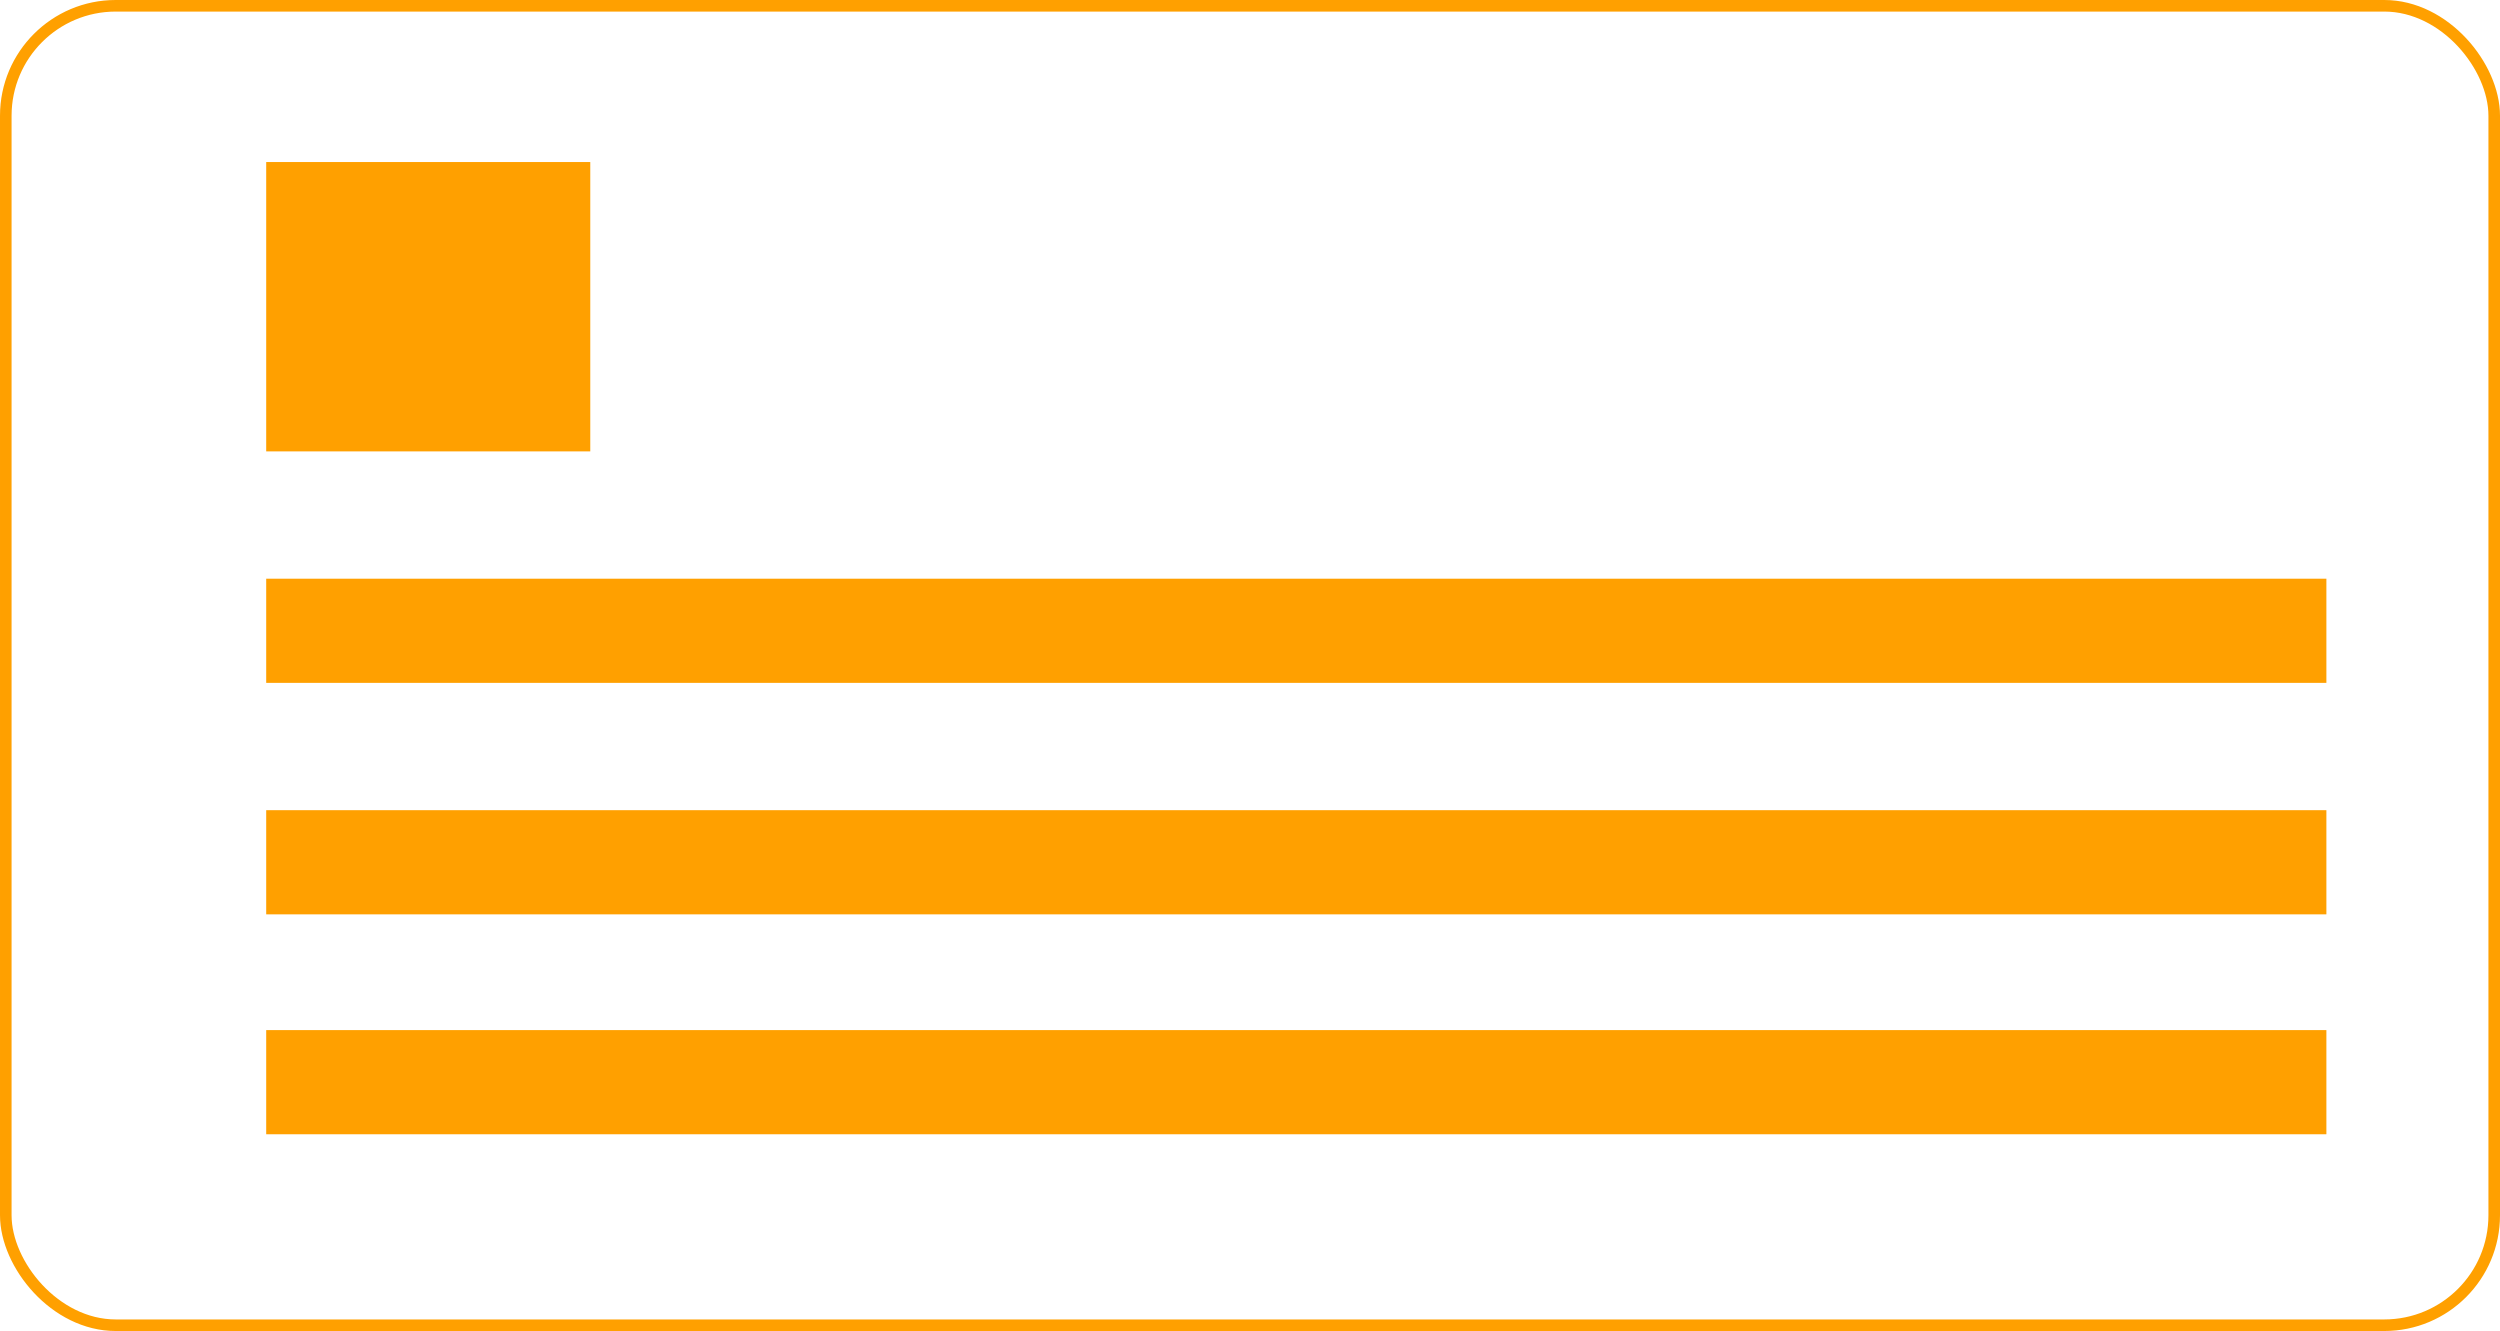 <svg xmlns="http://www.w3.org/2000/svg" width="216" height="115" viewBox="0 0 216 115"><g transform="translate(-666 -448)"><rect width="28" height="25" transform="translate(689 462)" fill="#ffa000"/><rect width="178" height="9" transform="translate(689 498)" fill="#ffa000"/><rect width="178" height="9" transform="translate(689 518)" fill="#ffa000"/><rect width="178" height="9" transform="translate(689 537)" fill="#ffa000"/><g transform="translate(666 448)" fill="none" stroke="#ffa000" stroke-width="1"><rect width="216" height="115" rx="10" stroke="none"/><rect x="0.5" y="0.5" width="215" height="114" rx="9.5" fill="none"/></g></g></svg>